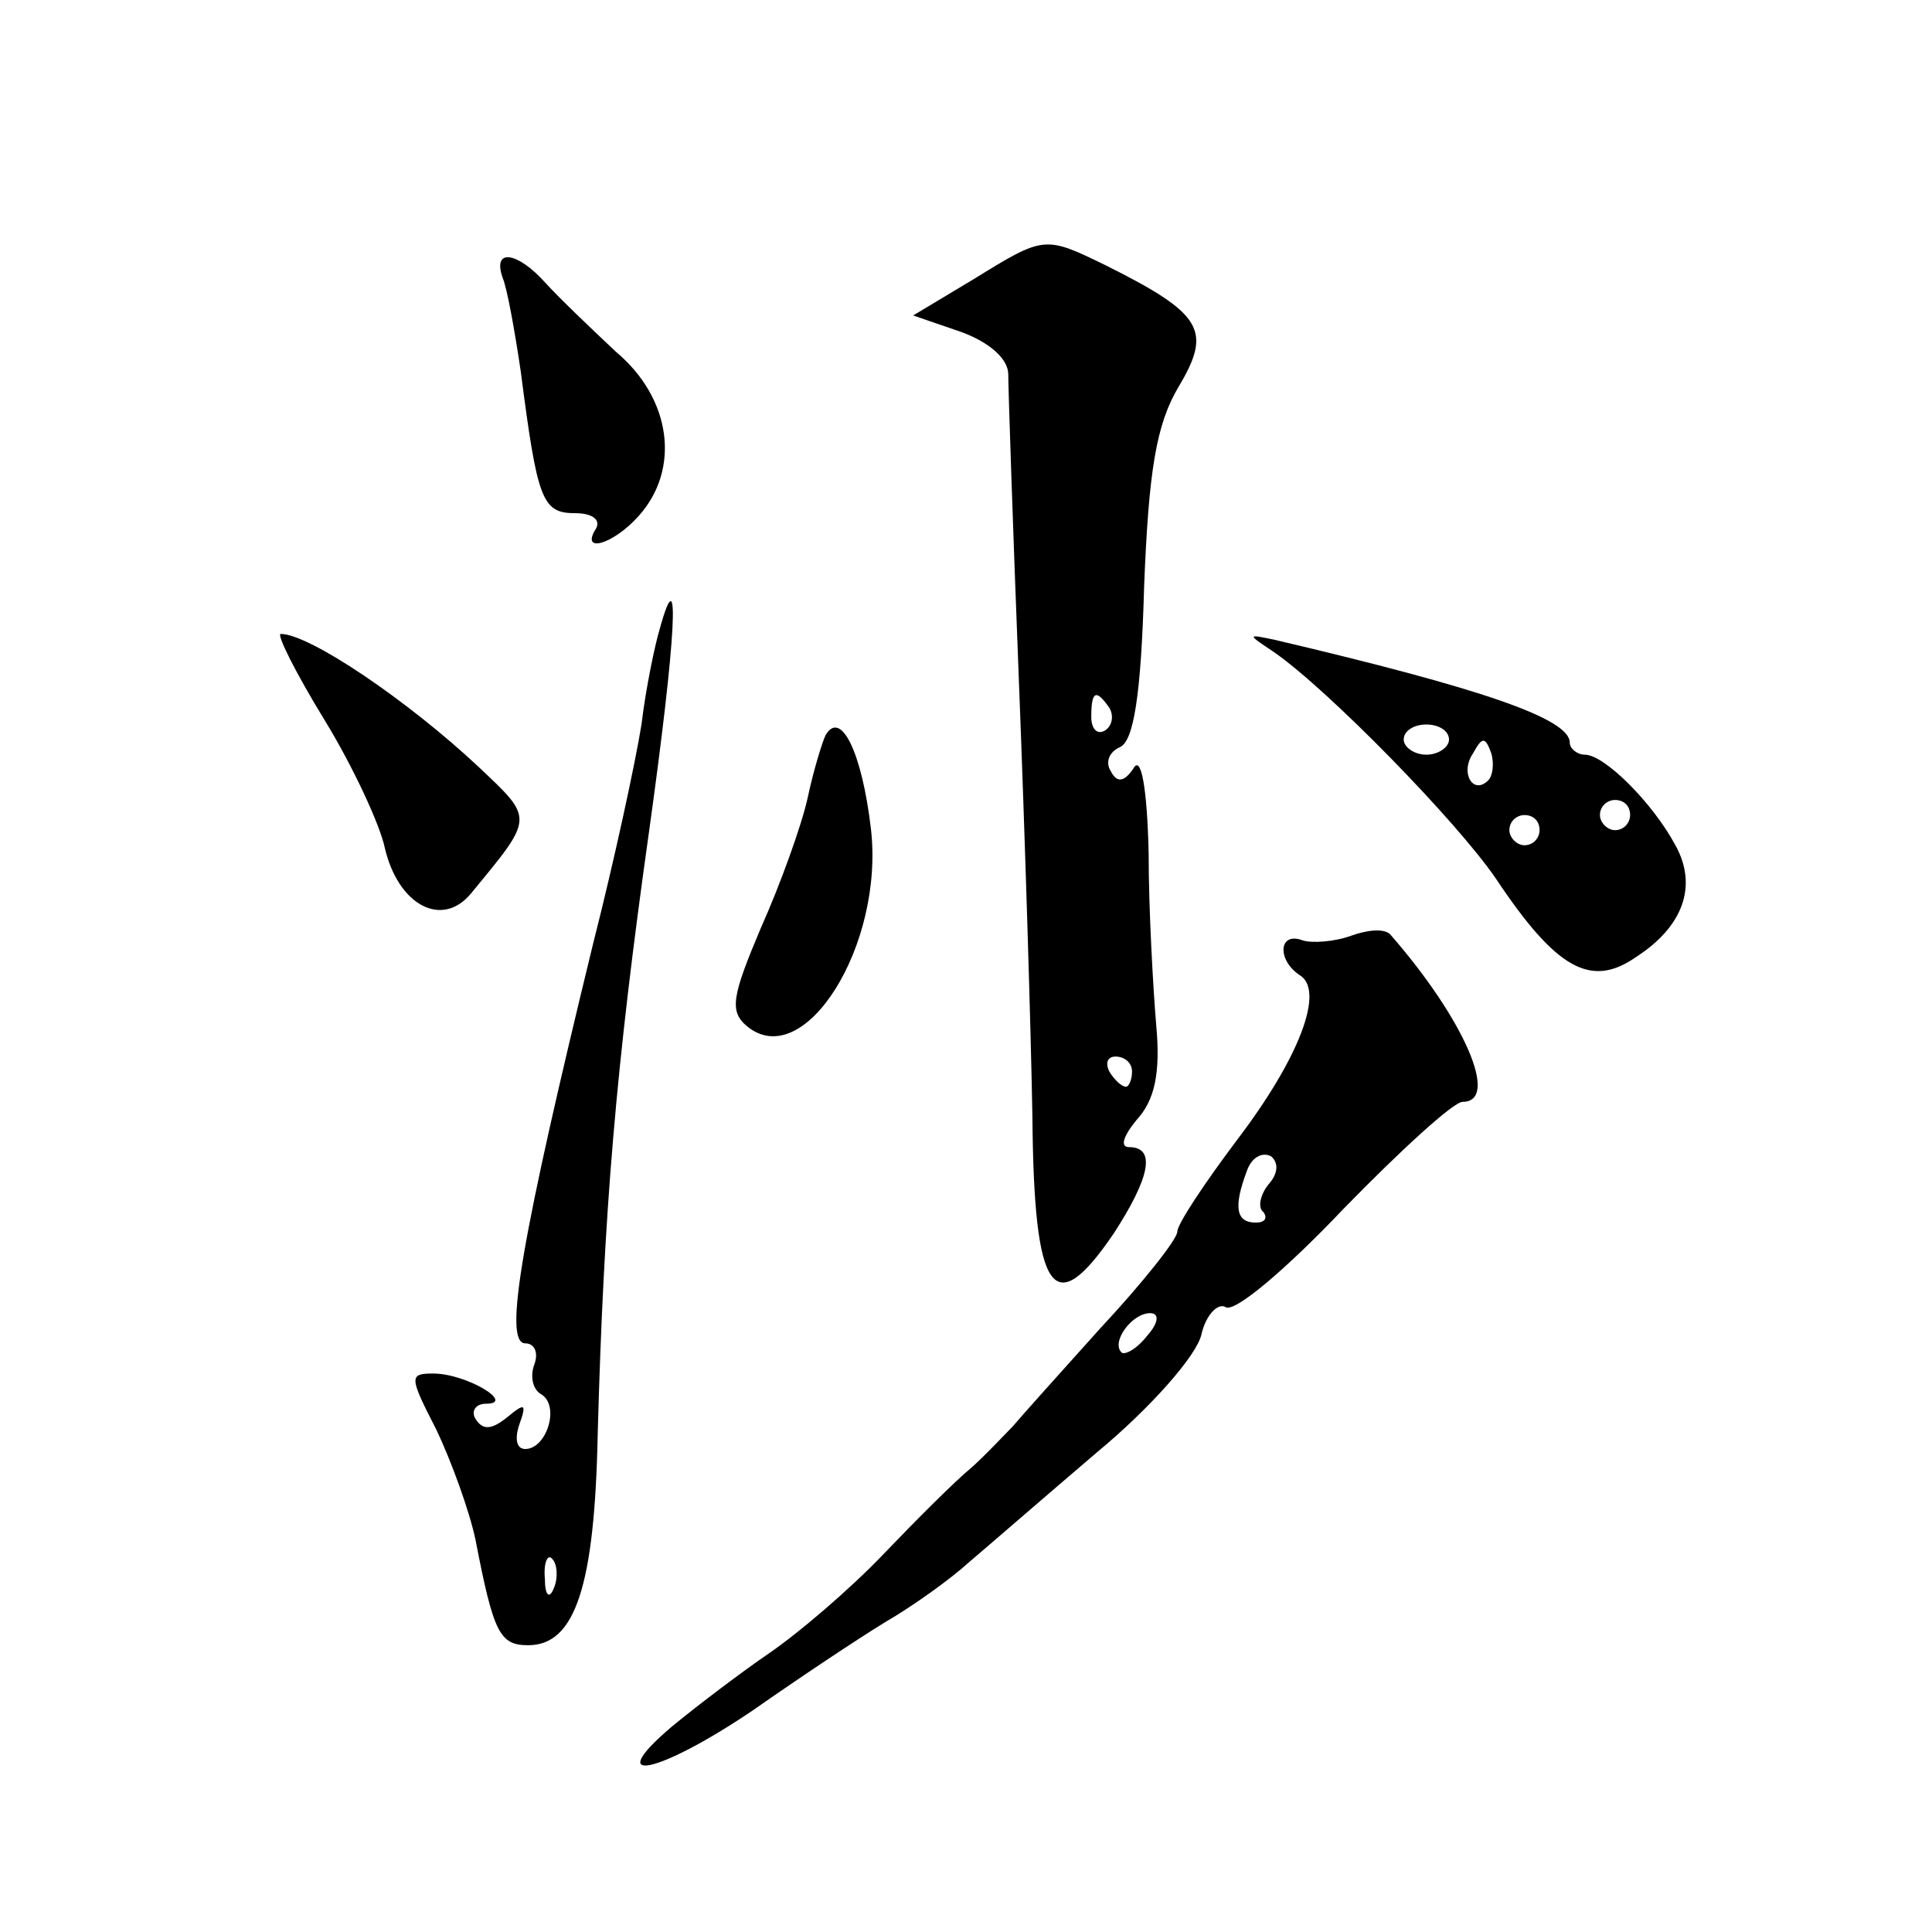<?xml version="1.0" standalone="no"?>
<!DOCTYPE svg PUBLIC "-//W3C//DTD SVG 20010904//EN"
 "http://www.w3.org/TR/2001/REC-SVG-20010904/DTD/svg10.dtd">
<svg version="1.0" xmlns="http://www.w3.org/2000/svg"
 width="128pt" height="128pt" viewBox="0 0 128 128"
 preserveAspectRatio="xMidYMid meet">
<g transform="translate(0,128) scale(0.1,-0.1)"
fill="#0" stroke="none">
<path d="M645 1095 l-40 -24 32 -11 c19 -7 31 -18 31 -28 0 -9 3 -100 7 -202 4
-102 8 -232 9 -290 1 -118 14 -136 54 -77 24 37 28 57 10 57 -6 0 -4 7 5 18 12
13 16 31 13 63 -2 24 -5 76 -5 114 -1 43 -5 65 -10 56 -6 -9 -11 -10 -15 -2 -4
6 -1 13 6 16 9 4 14 34 16 106 3 77 8 108 23 133 22 37 16 48 -48 80 -41 20 -41
20 -88 -9z m90 -284 c3 -5 2 -12 -3 -15 -5 -3 -9 1 -9 9 0 17 3 19 12 6z m15 -241
c0 -5 -2 -10 -4 -10 -3 0 -8 5 -11 10 -3 6 -1 10 4 10 6 0 11 -4 11 -10z M333 1096
c3 -7 8 -35 12 -62 11 -85 14 -94 36 -94 11 0 17 -4 14 -10 -11 -17 11 -11 28 8
28 31 22 78 -15 109 -17 16 -38 36 -47 46 -18 20 -35 23 -28 3z M437 863 c-3 -10
-9 -38 -12 -63 -4 -25 -18 -90 -32 -145 -47 -193 -60 -265 -45 -265 6 0 9 -6 6
-14 -3 -8 -1 -17 5 -20 12 -8 3 -36 -11 -36 -6 0 -7 7 -4 16 5 14 4 15 -8 5 -10
-8 -16 -9 -21 -1 -3 5 0 10 7 10 20 0 -13 20 -35 20 -16 0 -16 -2 2 -37 10 -21
22 -54 26 -73 12 -62 16 -70 35 -70 31 0 44 39 46 140 4 147 12 243 34 399 18 129
21 185 7 134z m-70 -635 c-3 -8 -6 -5 -6 6 -1 11 2 17 5 13 3 -3 4 -12 1 -19z M215
803 c19 -31 37 -70 40 -85 9 -38 38 -53 57 -30 42 51 42 49 5 84 -47 44 -112 88
-131 88 -3 0 10 -26 29 -57z M844 848 c36 -25 121 -112 147 -150 40 -60 63 -73
93 -52 31 20 41 47 26 74 -15 28 -47 60 -60 60 -5 0 -10 4 -10 8 0 16 -59 36 -195
68 -19 4 -19 4 -1 -8z m116 -58 c0 -5 -7 -10 -15 -10 -8 0 -15 5 -15 10 0 6 7 10
15 10 8 0 15 -4 15 -10z m26 -27 c-10 -10 -19 5 -10 18 6 11 8 11 12 0 2 -7 1 -15
-2 -18z m94 -23 c0 -5 -4 -10 -10 -10 -5 0 -10 5 -10 10 0 6 5 10 10 10 6 0 10
-4 10 -10z m-60 -10 c0 -5 -4 -10 -10 -10 -5 0 -10 5 -10 10 0 6 5 10 10 10 6 0
10 -4 10 -10z M547 793 c-2 -4 -8 -23 -12 -42 -4 -18 -18 -57 -31 -86 -19 -45 -21
-55 -9 -65 38 -31 91 54 82 131 -6 51 -20 79 -30 62z M895 660 c-11 -4 -26 -5 -32
-3 -16 6 -17 -13 -2 -23 17 -10 0 -55 -42 -110 -21 -28 -39 -55 -39 -60 0 -5 -23
-34 -51 -64 -27 -30 -53 -59 -58 -65 -5 -5 -17 -18 -27 -27 -11 -9 -37 -35 -59
-58 -22 -23 -56 -52 -75 -65 -19 -13 -48 -35 -65 -49 -47 -40 -8 -31 54 11 30 21
69 47 87 58 19 11 44 29 56 40 13 11 51 44 85 73 35 29 66 64 69 78 3 13 11 21
16 18 6 -4 41 26 78 65 38 39 73 71 79 71 25 0 1 55 -48 111 -4 4 -15 3 -26 -1z
m-54 -164 c-6 -7 -8 -16 -4 -19 3 -4 1 -7 -5 -7 -13 0 -15 10 -6 34 3 9 10 13 16
10 5 -4 5 -11 -1 -18z m-81 -101 c-7 -9 -15 -13 -17 -11 -7 7 7 26 19 26 6 0 6
-6 -2 -15z"/>
</g>
</svg>
